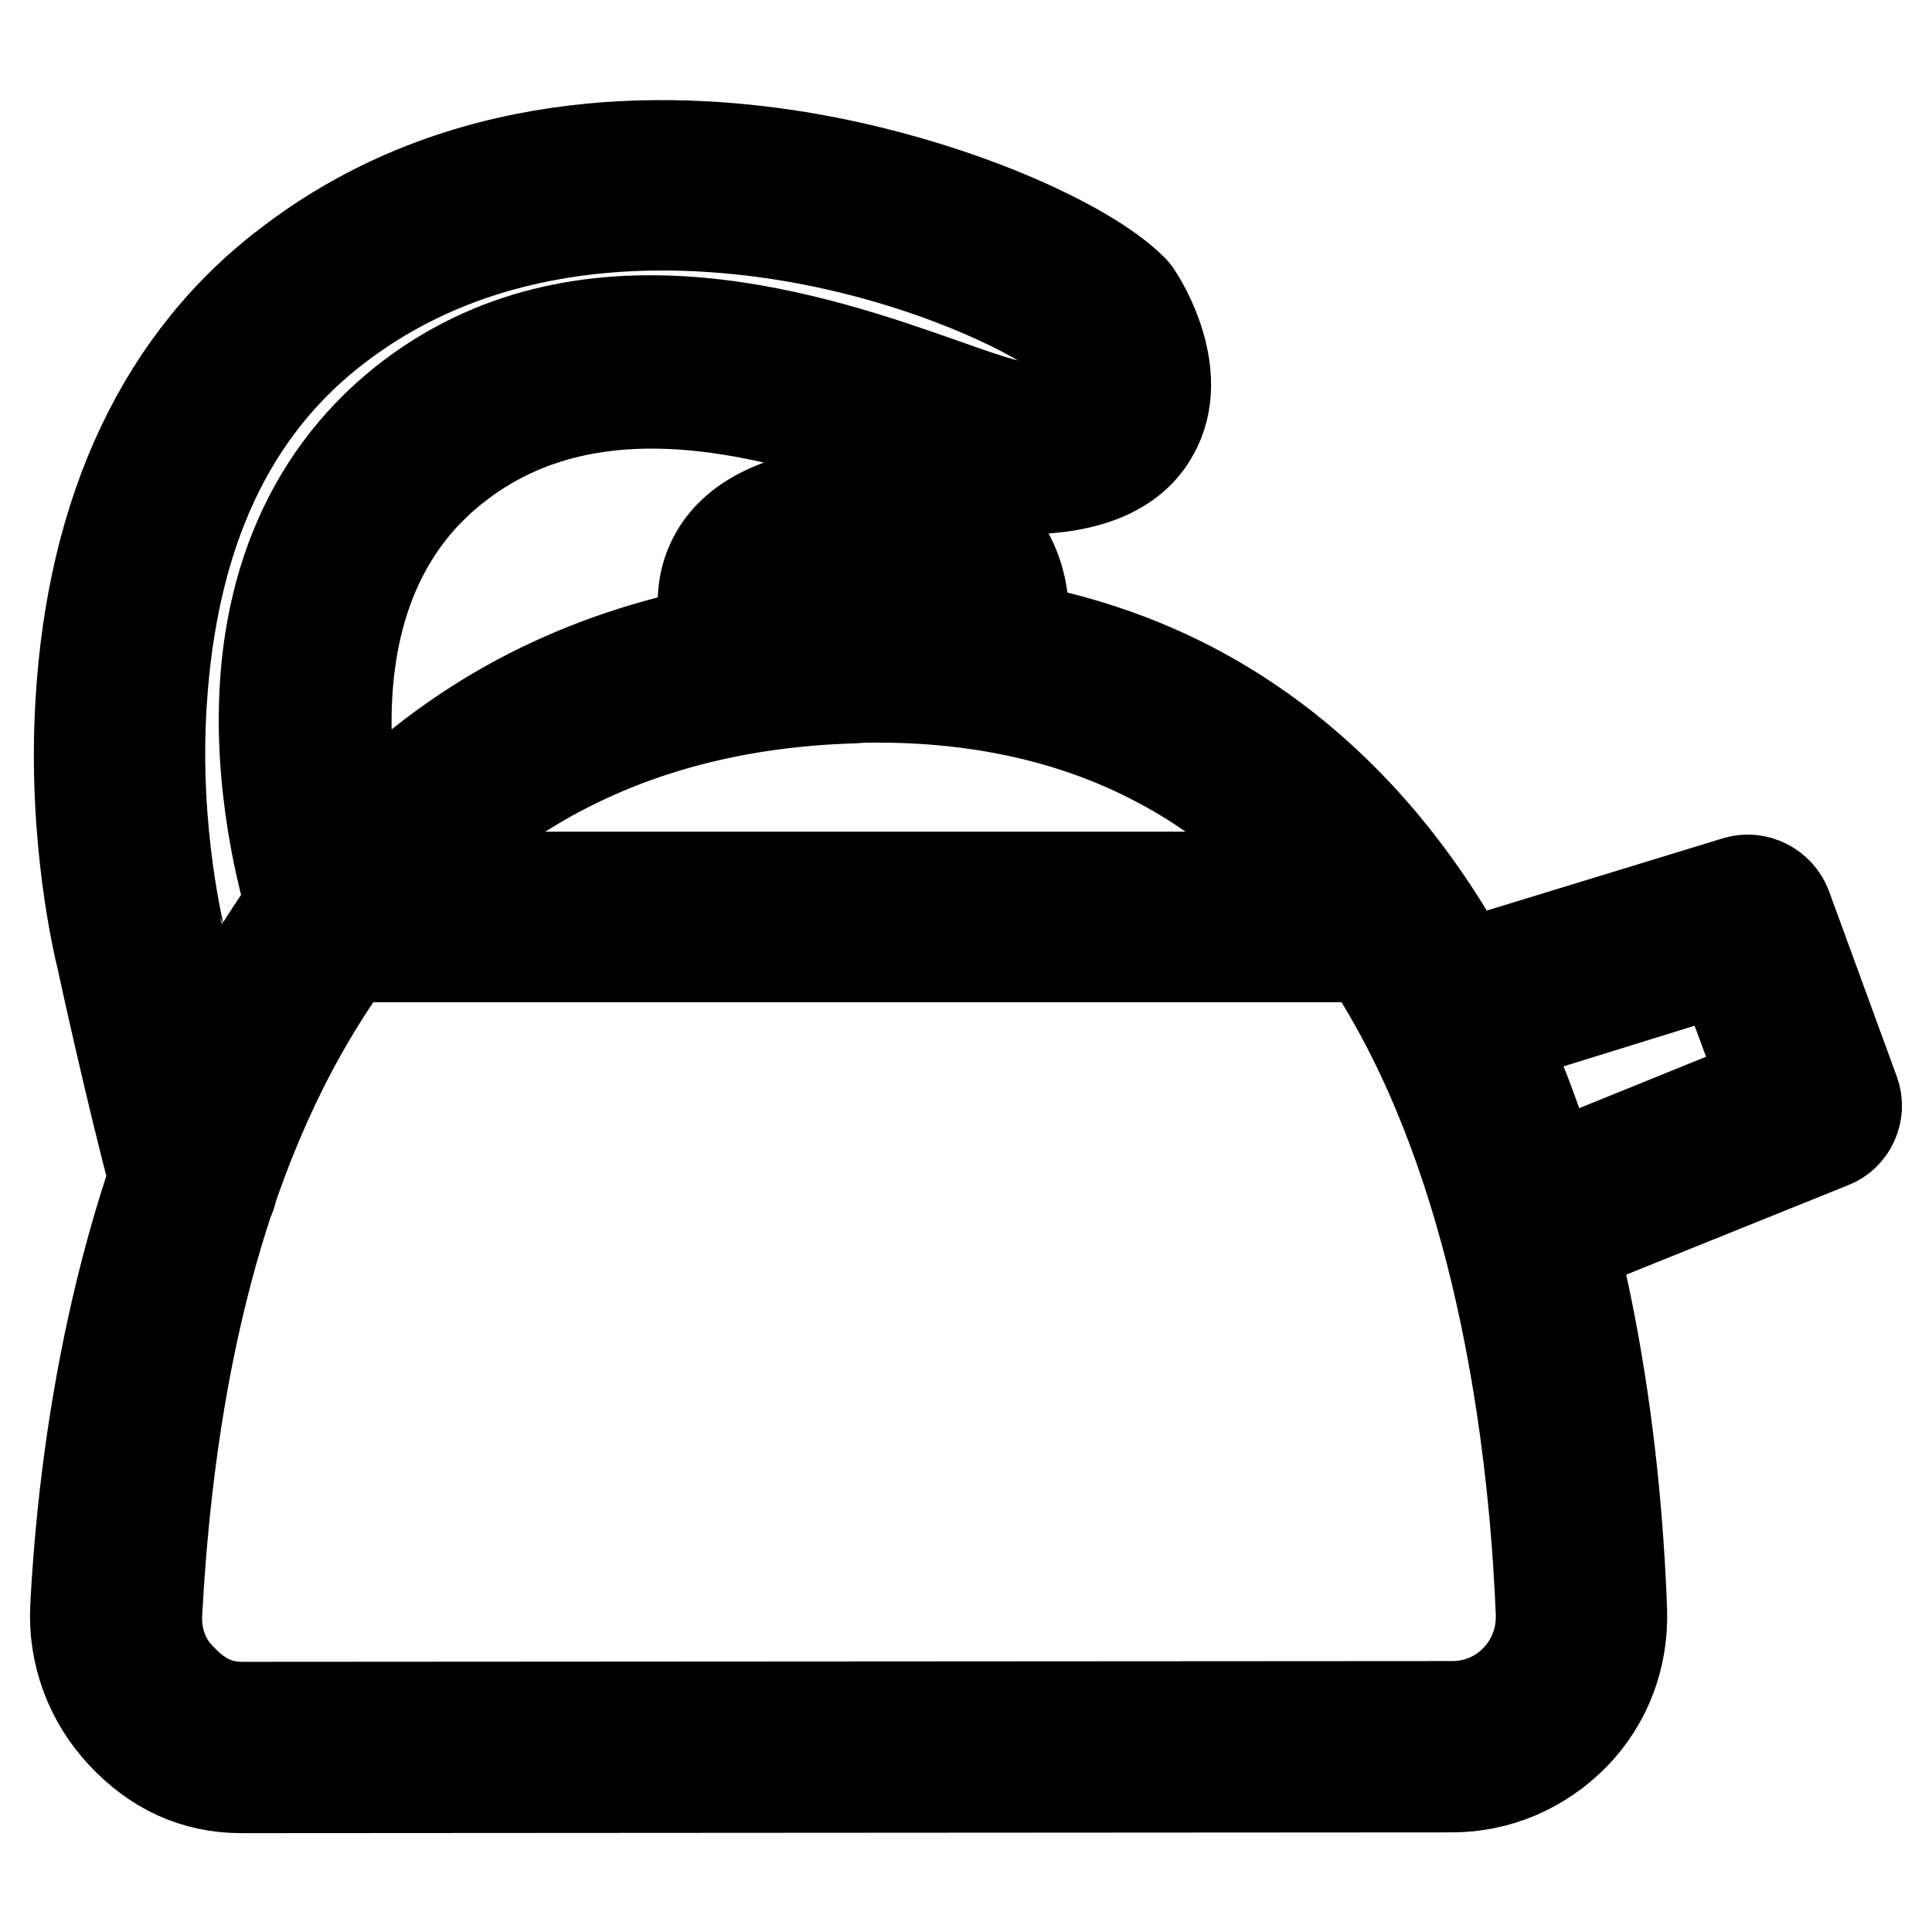 <?xml version="1.0" encoding="utf-8"?>
<!-- Svg Vector Icons : http://www.onlinewebfonts.com/icon -->
<!DOCTYPE svg PUBLIC "-//W3C//DTD SVG 1.1//EN" "http://www.w3.org/Graphics/SVG/1.1/DTD/svg11.dtd">
<svg version="1.1" xmlns="http://www.w3.org/2000/svg" xmlns:xlink="http://www.w3.org/1999/xlink" x="0px" y="0px" viewBox="0 0 256 256" enable-background="new 0 0 256 256" xml:space="preserve">
<g> <path stroke-width="12" fill-opacity="0" stroke="#000000"  d="M32,236.9c-6.3,0-11.5-2.5-15.8-7.1c-4.3-4.6-6.5-10.6-6.2-16.8c1.1-21.2,5.5-52,19.6-78.8 c8.1-15.4,18-27.5,30.5-36.2c14.7-10.3,32.4-15.7,52.6-16.4c20.4-0.6,38.3,4.1,53.1,14.2c12.5,8.5,22.9,20.7,30.8,36.5 c13.7,27.2,17.5,59.2,18.3,81.1c0.2,6.2-2,12.1-6.3,16.5c-4.3,4.4-10.1,6.9-16.2,6.9L32,236.9C32.1,236.9,32.1,236.9,32,236.9z  M116.2,92.4c-1,0-2.1,0-3.1,0.1c-33.6,1-58.6,16.8-74.5,46.8c-13.2,25-16.7,54.3-17.8,74.4c-0.2,3.3,0.9,6.5,3.3,8.8 c2.3,2.4,4.7,3.7,8,3.7l0,0l160.3-0.1c3.3,0,6.3-1.3,8.5-3.6c2.3-2.4,3.4-5.5,3.3-8.7c-0.7-17.1-3.7-49.9-17.2-76.7 C172,107.4,148.3,92.4,116.2,92.4z M207.1,165.4c-2.1,0-4.1-1.3-5-3.4c-1.1-2.7,0.2-5.9,3-7l28.6-11.6l-5.5-14.9L194,139.1 c-2.8,0.8-5.8-0.8-6.7-3.6c-0.8-2.8,0.8-5.8,3.6-6.7l39.2-12c2.7-0.8,5.6,0.7,6.6,3.3l9,24.6c1,2.7-0.4,5.8-3.1,6.8L209.1,165 C208.4,165.3,207.8,165.4,207.1,165.4z M99.2,88.4c-2,0-4-1.1-4.9-3.1c-0.3-0.6-2.7-6.2,0.5-11.8c2.8-4.9,9-7.8,18.1-8.5 c8.5-0.7,14.8,1.2,18.7,5.6c5,5.6,4,12.6,3.9,13.4L125,82v0.1c0,0,0.4-2.7-1.2-4.4c-1.6-1.7-5.1-2.4-9.9-2c-6,0.5-9,2-9.7,3.2 c-0.5,0.8-0.1,1.8-0.1,1.8c1.2,2.7,0.1,5.9-2.6,7.1C100.7,88.3,100,88.4,99.2,88.4z M181.1,126.8H45.7c-3,0-5.4-2.4-5.4-5.3 c0-3,2.4-5.3,5.4-5.3h135.4c3,0,5.4,2.4,5.4,5.3C186.5,124.4,184.1,126.8,181.1,126.8z M26,161.8c-2.4,0-4.6-1.6-5.2-4 c-3.6-13.6-7-29.3-7.3-30.7c-0.4-1.6-3.9-16.1-2.8-34.1c1.5-25.4,10.8-45.6,28-58.4c22.4-16.9,49-16.8,67.3-13.8 c19.9,3.3,37.9,11.4,44,17.5c0.2,0.2,0.5,0.5,0.7,0.9c0.7,1,6.5,10.4,2.2,18.1c-2.8,5.2-9.1,7.7-18.4,7.5 c-3.1-0.1-7.4-1.5-13.1-3.6c-15.3-5.4-41-14.4-60.3,0.1C36,80,49.5,118.7,49.6,119.1c1,2.8-0.5,5.9-3.3,6.9c-2.8,1-5.9-0.5-6.9-3.3 c-0.2-0.5-4.1-11.7-4.4-25.7c-0.4-19.3,6.4-34.6,19.5-44.5c23.9-18,54.2-7.4,70.4-1.7c3.9,1.4,8.3,2.9,9.7,3c6,0.1,8.4-1.2,8.8-2 c0.7-1.2-0.4-4.5-1.5-6.5c-4-3.5-18.7-11-37.7-14.1C88,28.6,64.5,28.4,45.1,43c-14.7,11-22.3,27.9-23.7,50.2 c-1.1,17.1,2.5,31.1,2.5,31.2c0,0.1,0.1,0.2,0.1,0.2c0.1,0.2,2.9,16.4,6.6,30.3c0.8,2.8-0.4,5.8-3.3,6.6 C27,161.7,26.5,161.8,26,161.8z"/></g>
</svg>
